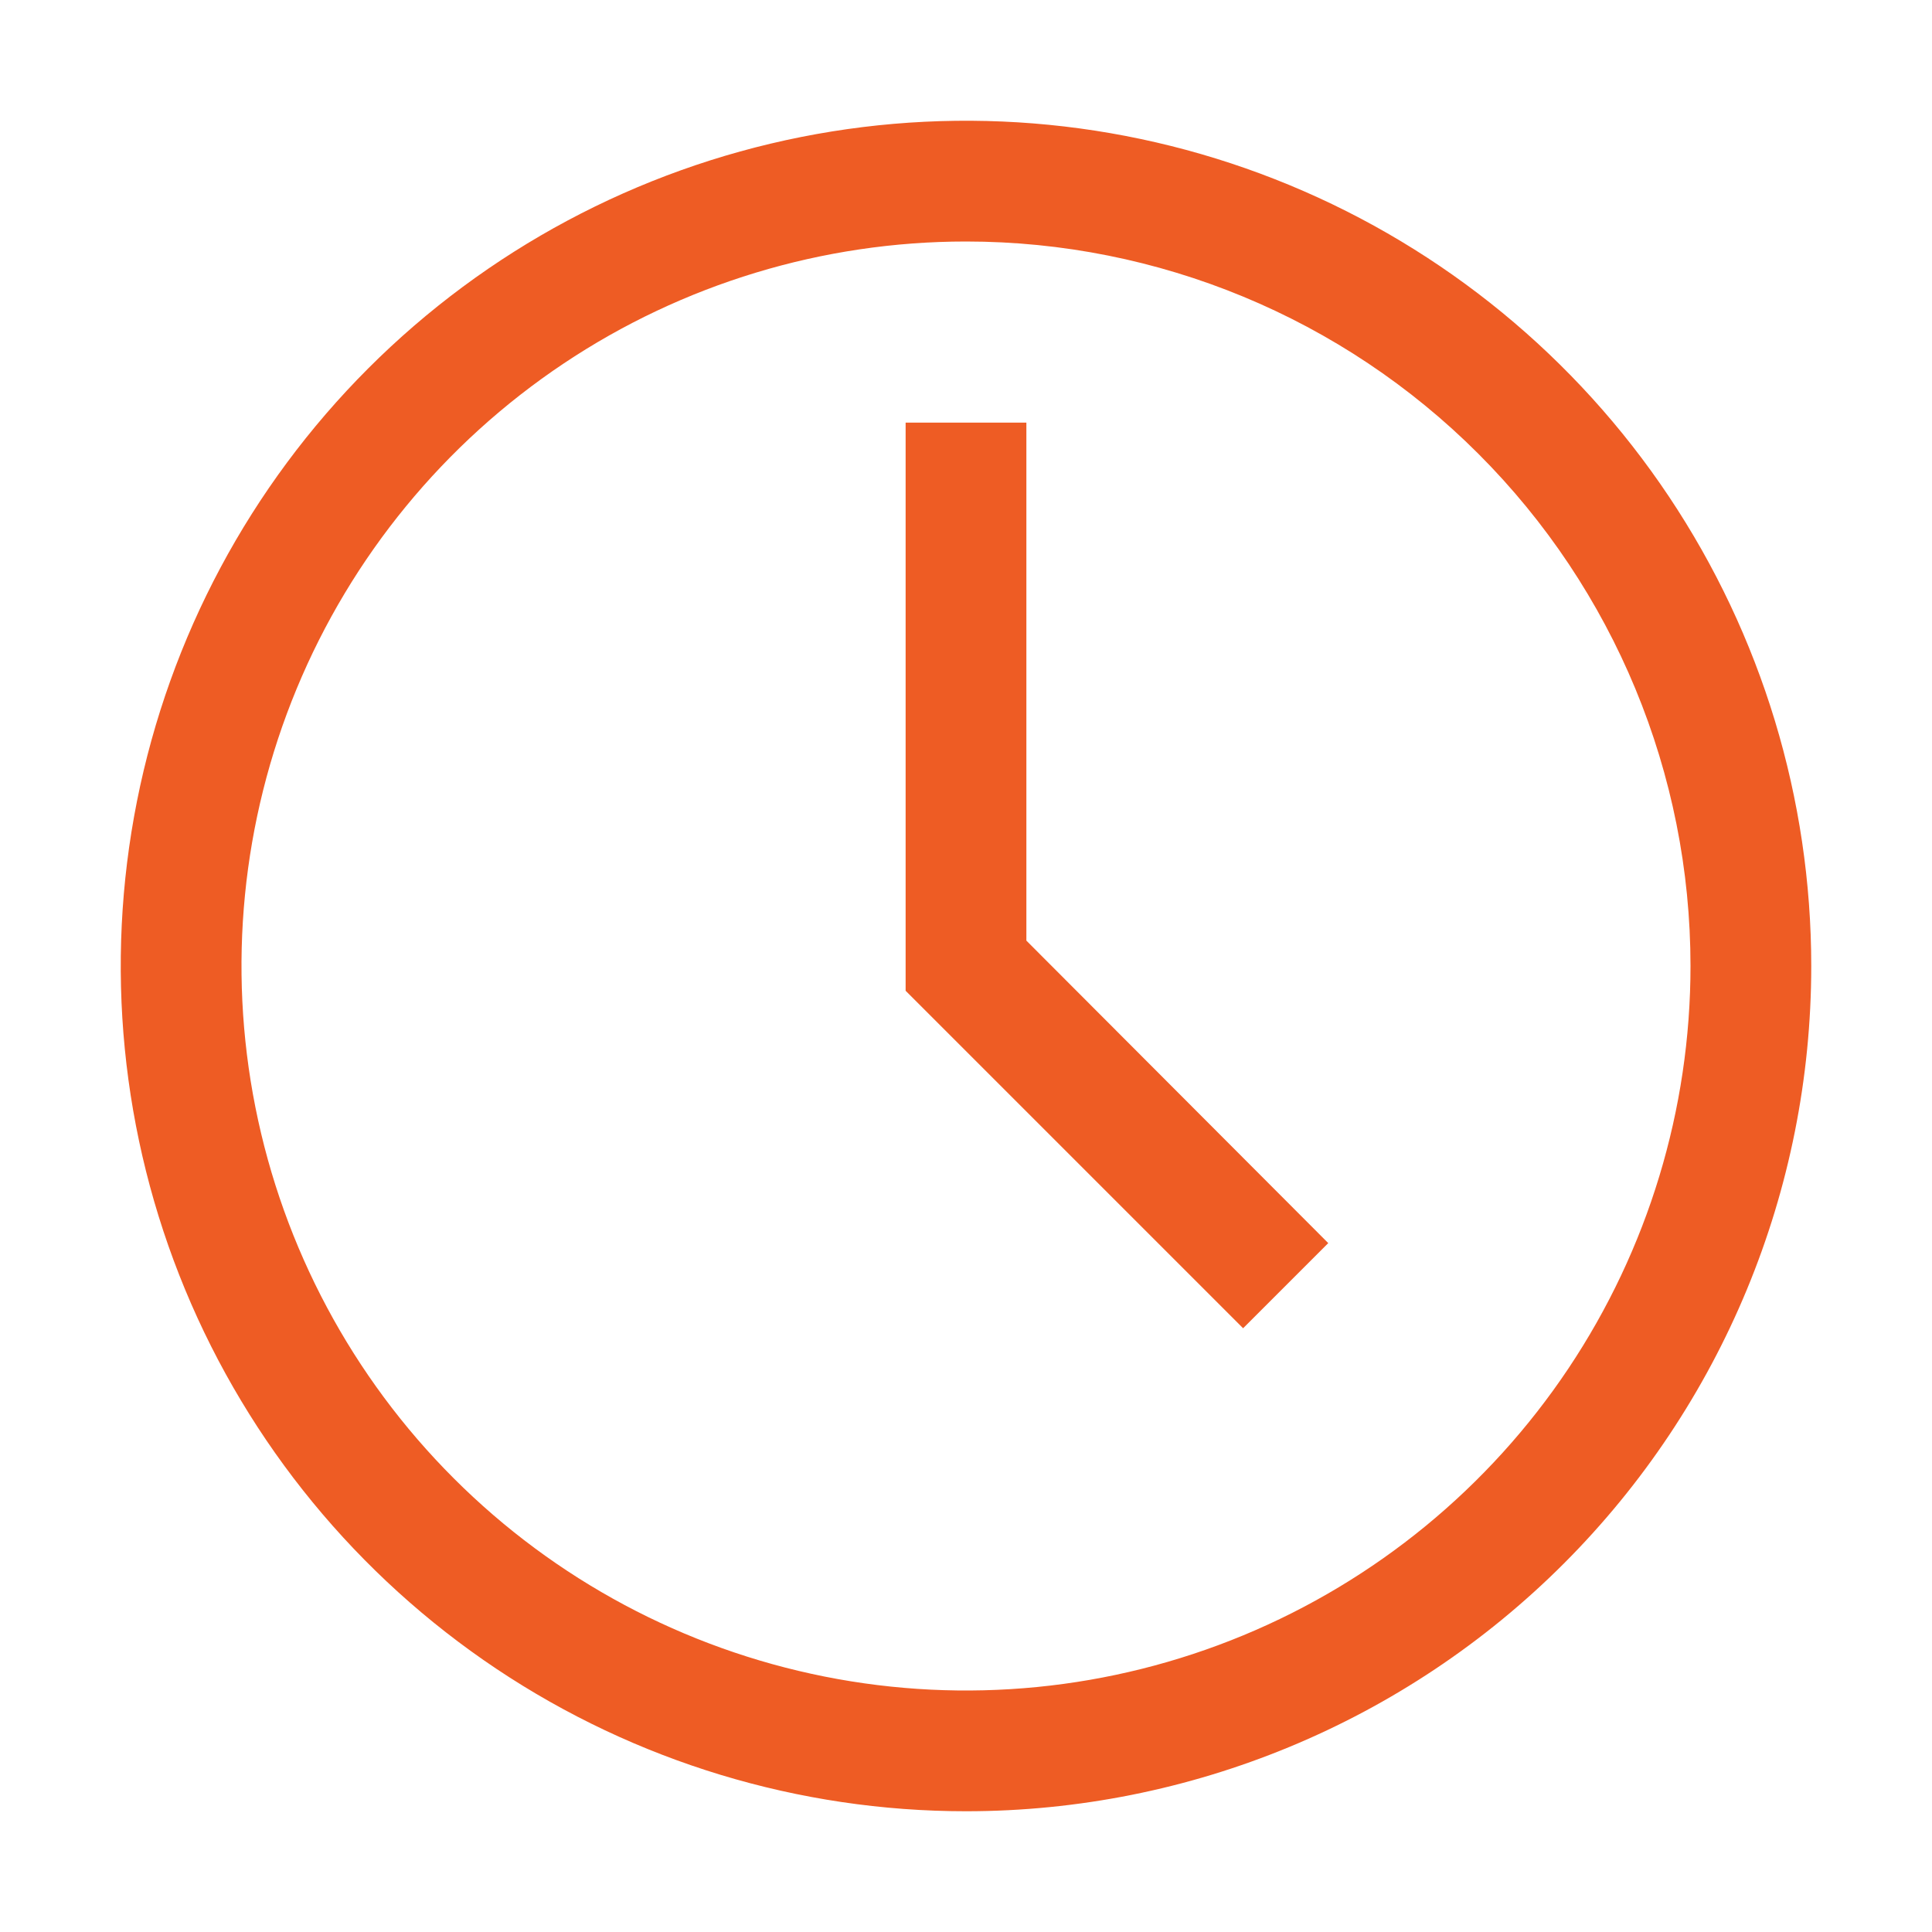 <svg width="44" height="44" viewBox="0 0 44 44" fill="none" xmlns="http://www.w3.org/2000/svg">
<path d="M22 41.25C18.193 41.25 14.471 40.121 11.305 38.006C8.14 35.891 5.672 32.884 4.215 29.367C2.758 25.849 2.377 21.979 3.12 18.244C3.863 14.51 5.696 11.08 8.388 8.388C11.08 5.696 14.51 3.863 18.244 3.12C21.979 2.377 25.849 2.758 29.367 4.215C32.884 5.672 35.891 8.14 38.006 11.305C40.121 14.471 41.25 18.193 41.25 22C41.25 27.105 39.222 32.002 35.612 35.612C32.002 39.222 27.105 41.25 22 41.25ZM22 5.5C18.737 5.5 15.546 6.468 12.833 8.281C10.12 10.094 8.005 12.671 6.756 15.686C5.507 18.701 5.18 22.018 5.817 25.219C6.454 28.42 8.025 31.36 10.333 33.667C12.64 35.975 15.58 37.546 18.781 38.183C21.982 38.82 25.299 38.493 28.314 37.244C31.329 35.995 33.906 33.88 35.719 31.167C37.532 28.453 38.5 25.263 38.5 22C38.5 17.624 36.762 13.427 33.667 10.333C30.573 7.238 26.376 5.5 22 5.5Z" fill="#EE5C24"/>
<path d="M28.311 30.25L20.625 22.564V9.625H23.375V21.422L30.25 28.311L28.311 30.25Z" fill="#EE5C24"/>
</svg>
